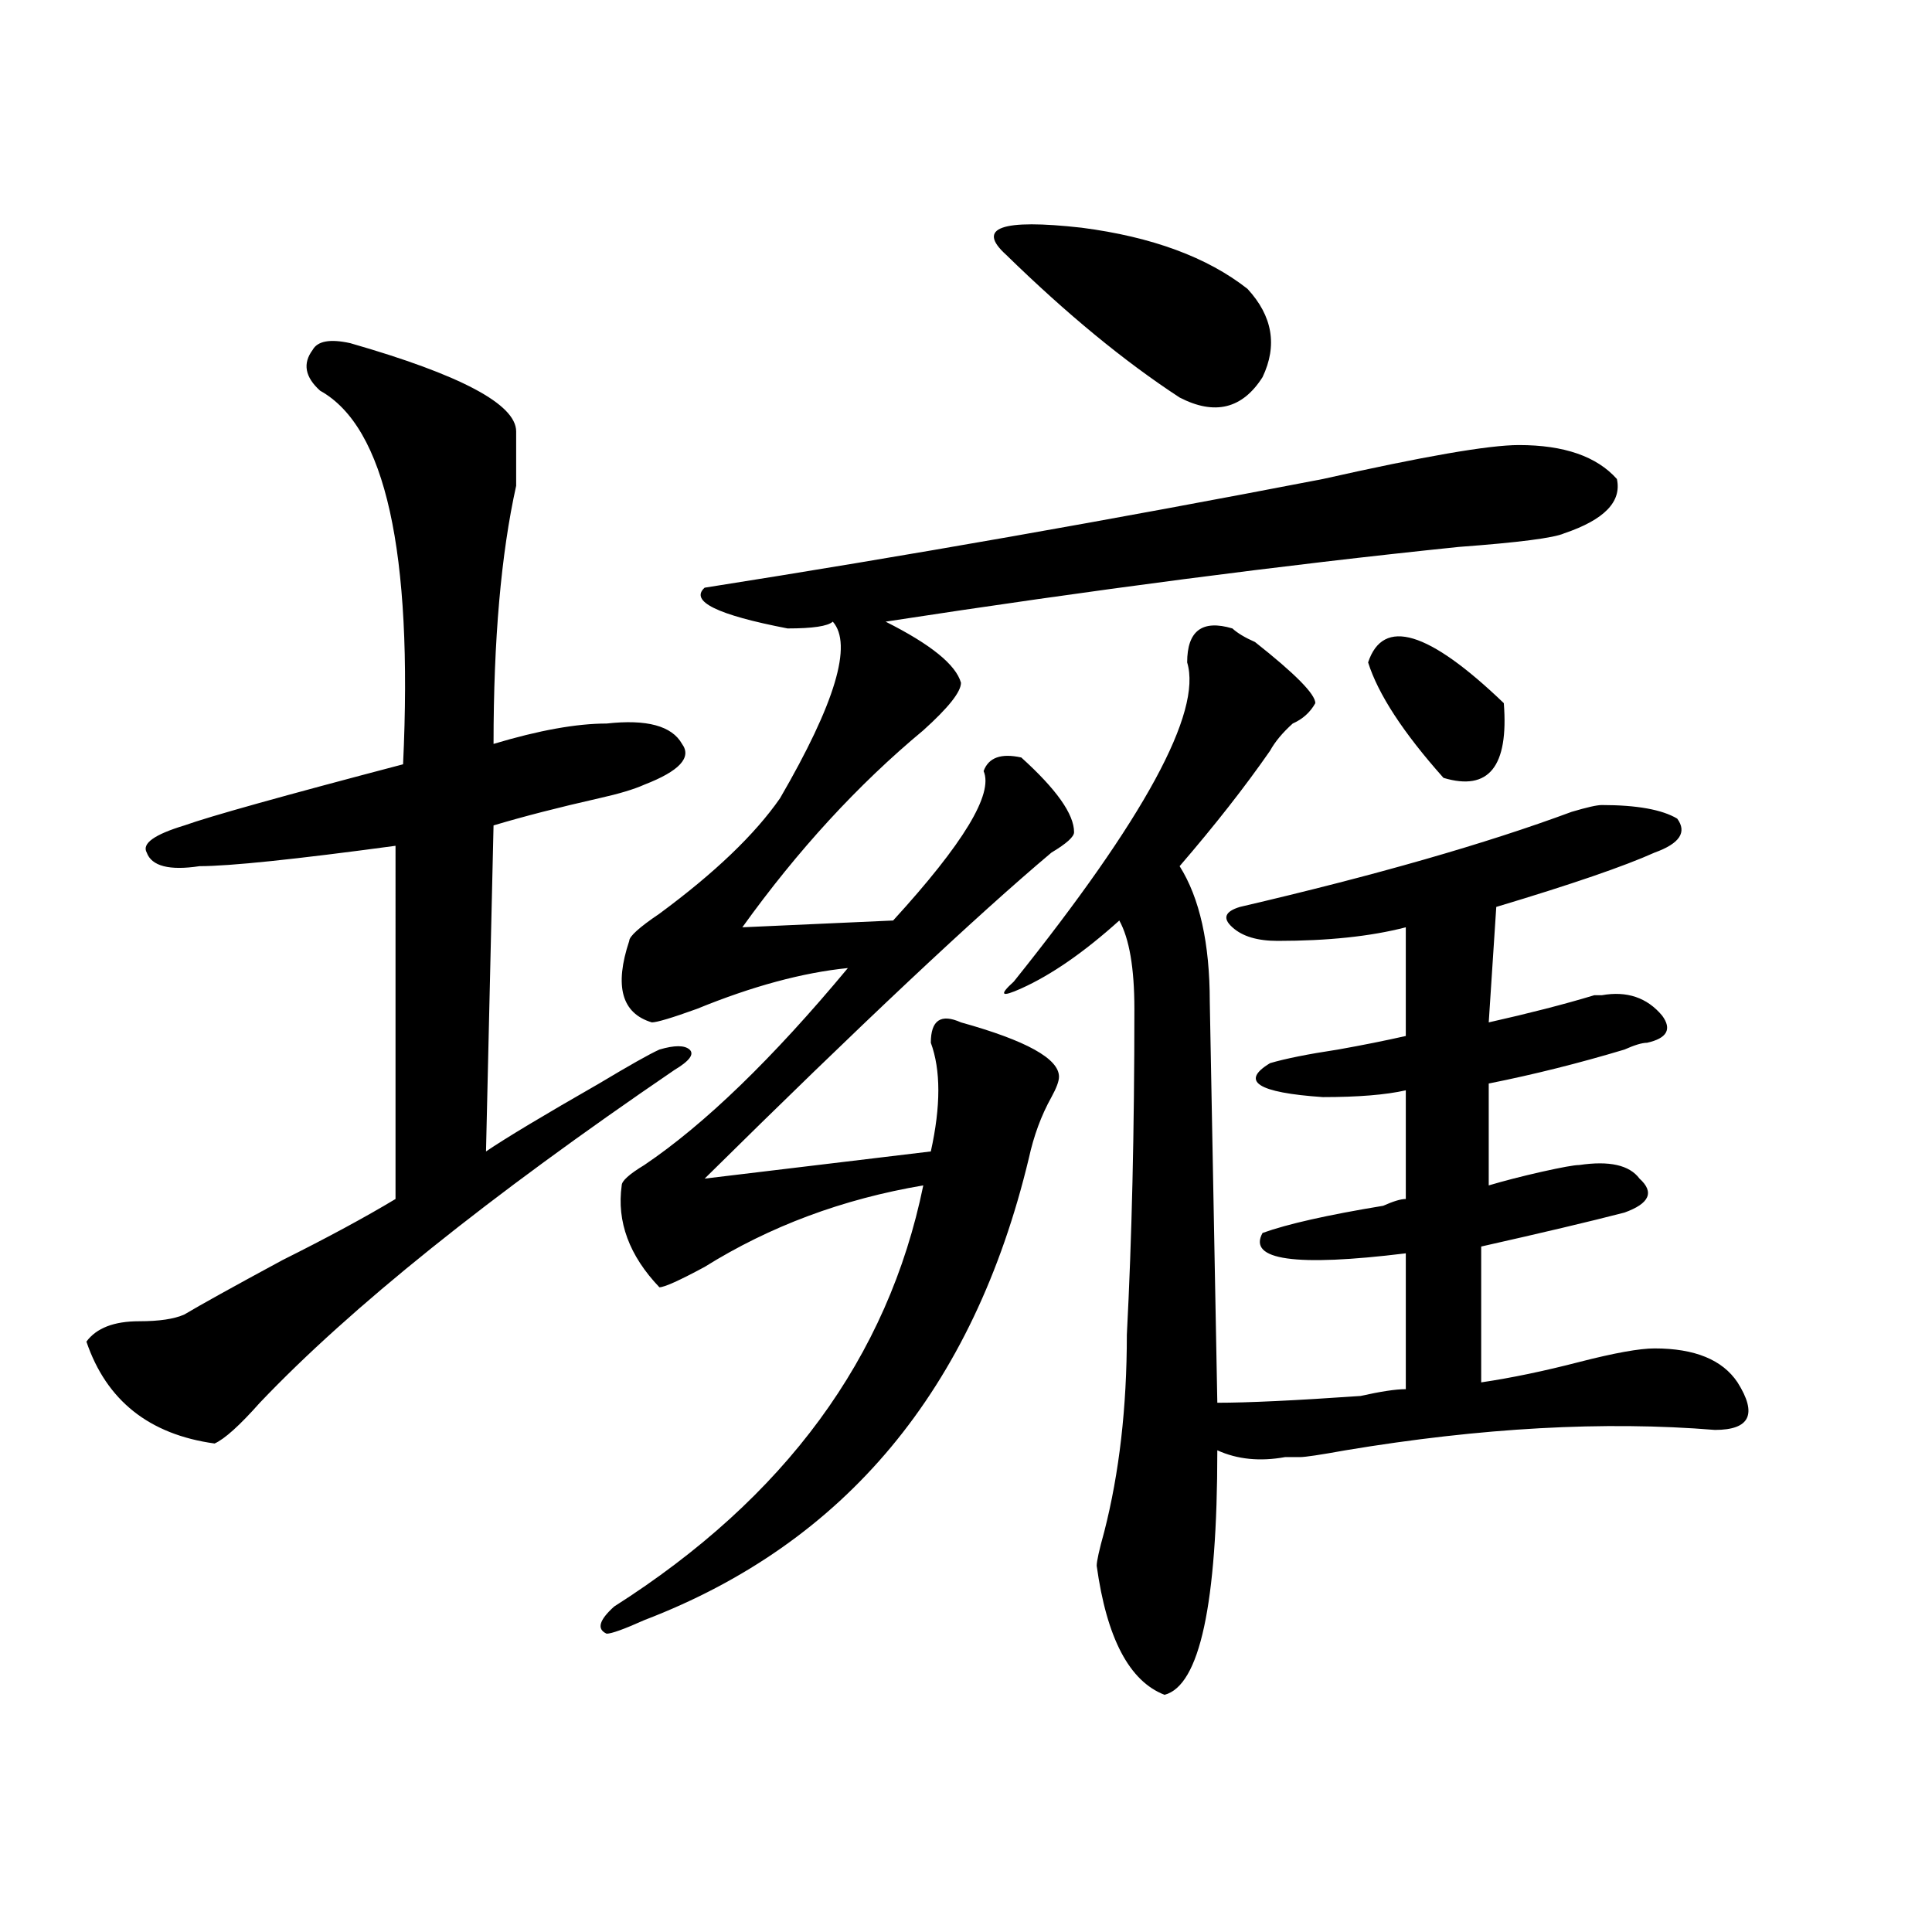 <?xml version="1.0" encoding="utf-8"?>
<!-- Generator: Adobe Illustrator 16.0.0, SVG Export Plug-In . SVG Version: 6.00 Build 0)  -->
<!DOCTYPE svg PUBLIC "-//W3C//DTD SVG 1.1//EN" "http://www.w3.org/Graphics/SVG/1.1/DTD/svg11.dtd">
<svg version="1.1" id="图层_1" xmlns="http://www.w3.org/2000/svg" xmlns:xlink="http://www.w3.org/1999/xlink" x="0px" y="0px"
	 width="1000px" height="1000px" viewBox="0 0 1000 1000" enable-background="new 0 0 1000 1000" xml:space="preserve">
<path d="M181.313,177.625c57.193,16.425,85.852,31.641,85.852,45.703c0,4.724,0,14.063,0,28.125
	c-7.805,35.156-11.707,79.706-11.707,133.594c23.414-7.031,42.926-10.547,58.535-10.547c20.792-2.308,33.779,1.208,39.023,10.547
	c5.183,7.031-1.342,14.063-19.512,21.094c-5.244,2.362-13.049,4.724-23.414,7.031c-20.854,4.724-39.023,9.394-54.633,14.063
	l-3.902,168.75c10.365-7.031,29.877-18.731,58.535-35.156c15.609-9.339,25.975-15.216,31.219-17.578
	c7.805-2.308,12.987-2.308,15.609,0c2.561,2.362,0,5.878-7.805,10.547c-96.278,65.644-167.801,123.047-214.629,172.266
	c-10.427,11.755-18.231,18.786-23.414,21.094c-33.841-4.669-55.975-22.247-66.34-52.734c5.183-7.031,14.268-10.547,27.316-10.547
	c10.365,0,18.17-1.153,23.414-3.516c7.805-4.669,24.694-14.063,50.73-28.125c23.414-11.7,42.926-22.247,58.535-31.641V437.781
	c-52.072,7.031-85.852,10.547-101.461,10.547c-15.609,2.362-24.756,0-27.316-7.031c-2.622-4.669,3.902-9.339,19.512-14.063
	c12.987-4.669,50.73-15.216,113.168-31.641c5.183-110.138-9.146-174.573-42.926-193.359c-7.805-7.031-9.146-14.063-3.902-21.094
	C164.361,176.472,170.886,175.317,181.313,177.625z M786.176,230.359c23.414,0,40.304,5.878,50.73,17.578
	c2.561,11.755-6.524,21.094-27.316,28.125c-5.244,2.362-23.414,4.724-54.633,7.031c-91.096,9.394-189.935,22.302-296.578,38.672
	c23.414,11.755,36.401,22.302,39.023,31.641c0,4.724-6.524,12.909-19.512,24.609c-33.841,28.125-65.06,62.128-93.656,101.953
	l78.047-3.516c36.401-39.825,52.011-65.589,46.828-77.344c2.561-7.031,9.085-9.339,19.512-7.031
	c18.17,16.425,27.316,29.333,27.316,38.672c0,2.362-3.902,5.878-11.707,10.547c-39.023,32.849-98.9,89.099-179.508,168.75
	l117.07-14.063c5.183-23.401,5.183-42.188,0-56.25c0-11.7,5.183-15.216,15.609-10.547c33.779,9.394,50.73,18.786,50.73,28.125
	c0,2.362-1.342,5.878-3.902,10.547c-5.244,9.394-9.146,19.94-11.707,31.641c-28.658,119.531-94.998,199.237-199.02,239.063
	c-10.427,4.669-16.951,7.031-19.512,7.031c-5.244-2.362-3.902-7.031,3.902-14.063c88.412-56.25,141.765-128.87,159.996-217.969
	c-41.646,7.031-79.389,21.094-113.168,42.188c-13.049,7.031-20.854,10.547-23.414,10.547c-15.609-16.37-22.134-33.948-19.512-52.734
	c0-2.308,3.902-5.823,11.707-10.547c31.219-21.094,66.34-55.042,105.363-101.953c-23.414,2.362-49.45,9.394-78.047,21.094
	c-13.049,4.724-20.854,7.031-23.414,7.031c-15.609-4.669-19.512-18.731-11.707-42.188c0-2.308,5.183-7.031,15.609-14.063
	c28.597-21.094,49.389-40.979,62.438-59.766c28.597-49.219,37.682-79.651,27.316-91.406c-2.622,2.362-10.427,3.516-23.414,3.516
	c-36.463-7.031-50.73-14.063-42.926-21.094c104.021-16.37,210.727-35.156,319.992-56.25
	C736.726,236.237,770.566,230.359,786.176,230.359z M520.816,131.922c-15.609-14.063-2.622-18.731,39.023-14.063
	c36.401,4.724,64.998,15.271,85.852,31.641c12.987,14.063,15.609,29.333,7.805,45.703c-10.427,16.425-24.756,19.94-42.926,10.547
	C581.912,187.019,552.035,162.409,520.816,131.922z M637.887,325.281c2.561,2.362,6.463,4.724,11.707,7.031
	c20.792,16.425,31.219,26.972,31.219,31.641c-2.622,4.724-6.524,8.239-11.707,10.547c-5.244,4.724-9.146,9.394-11.707,14.063
	c-13.049,18.786-28.658,38.672-46.828,59.766c10.365,16.425,15.609,39.88,15.609,70.313l3.902,207.422
	c15.609,0,40.304-1.153,74.145-3.516c10.365-2.308,18.17-3.516,23.414-3.516v-70.313c-57.255,7.031-81.949,3.516-74.145-10.547
	c12.987-4.669,33.779-9.339,62.438-14.063c5.183-2.308,9.085-3.516,11.707-3.516v-56.25c-10.427,2.362-24.756,3.516-42.926,3.516
	c-33.841-2.308-42.926-8.185-27.316-17.578c7.805-2.308,19.512-4.669,35.121-7.031c12.987-2.308,24.694-4.669,35.121-7.031v-56.25
	c-18.231,4.724-40.365,7.031-66.34,7.031c-10.427,0-18.231-2.308-23.414-7.031c-5.244-4.669-3.902-8.185,3.902-10.547
	c70.242-16.37,127.436-32.794,171.703-49.219c7.805-2.308,12.987-3.516,15.609-3.516c18.17,0,31.219,2.362,39.023,7.031
	c5.183,7.031,1.28,12.909-11.707,17.578c-15.609,7.031-42.926,16.425-81.949,28.125l-3.902,59.766
	c20.792-4.669,39.023-9.339,54.633-14.063h3.902c12.987-2.308,23.414,1.208,31.219,10.547c5.183,7.031,2.561,11.755-7.805,14.063
	c-2.622,0-6.524,1.208-11.707,3.516c-23.414,7.031-46.828,12.909-70.242,17.578v52.734c7.805-2.308,16.89-4.669,27.316-7.031
	c10.365-2.308,16.89-3.516,19.512-3.516c15.609-2.308,25.975,0,31.219,7.031c7.805,7.031,5.183,12.909-7.805,17.578
	c-18.231,4.724-42.926,10.547-74.145,17.578v70.313c15.609-2.308,32.499-5.823,50.73-10.547c18.17-4.669,31.219-7.031,39.023-7.031
	c20.792,0,35.121,5.878,42.926,17.578c10.365,16.425,6.463,24.609-11.707,24.609c-57.255-4.669-120.973-1.153-191.215,10.547
	c-13.049,2.362-20.854,3.516-23.414,3.516c-2.622,0-5.244,0-7.805,0c-13.049,2.362-24.756,1.208-35.121-3.516
	c0,79.65-9.146,121.838-27.316,126.563c-18.231-7.031-29.938-29.334-35.121-66.797c0-2.308,1.28-8.185,3.902-17.578
	c7.805-30.433,11.707-64.435,11.707-101.953c2.561-49.219,3.902-105.469,3.902-168.75c0-21.094-2.622-36.31-7.805-45.703
	c-18.231,16.425-35.121,28.125-50.73,35.156c-10.427,4.724-11.707,3.516-3.902-3.516c67.62-84.375,97.559-139.417,89.754-165.234
	C614.473,326.489,622.277,320.612,637.887,325.281z M708.129,342.859c7.805-23.401,31.219-16.37,70.242,21.094
	c2.561,32.849-7.805,45.703-31.219,38.672C726.299,379.224,713.312,359.284,708.129,342.859z"/>
</svg>
